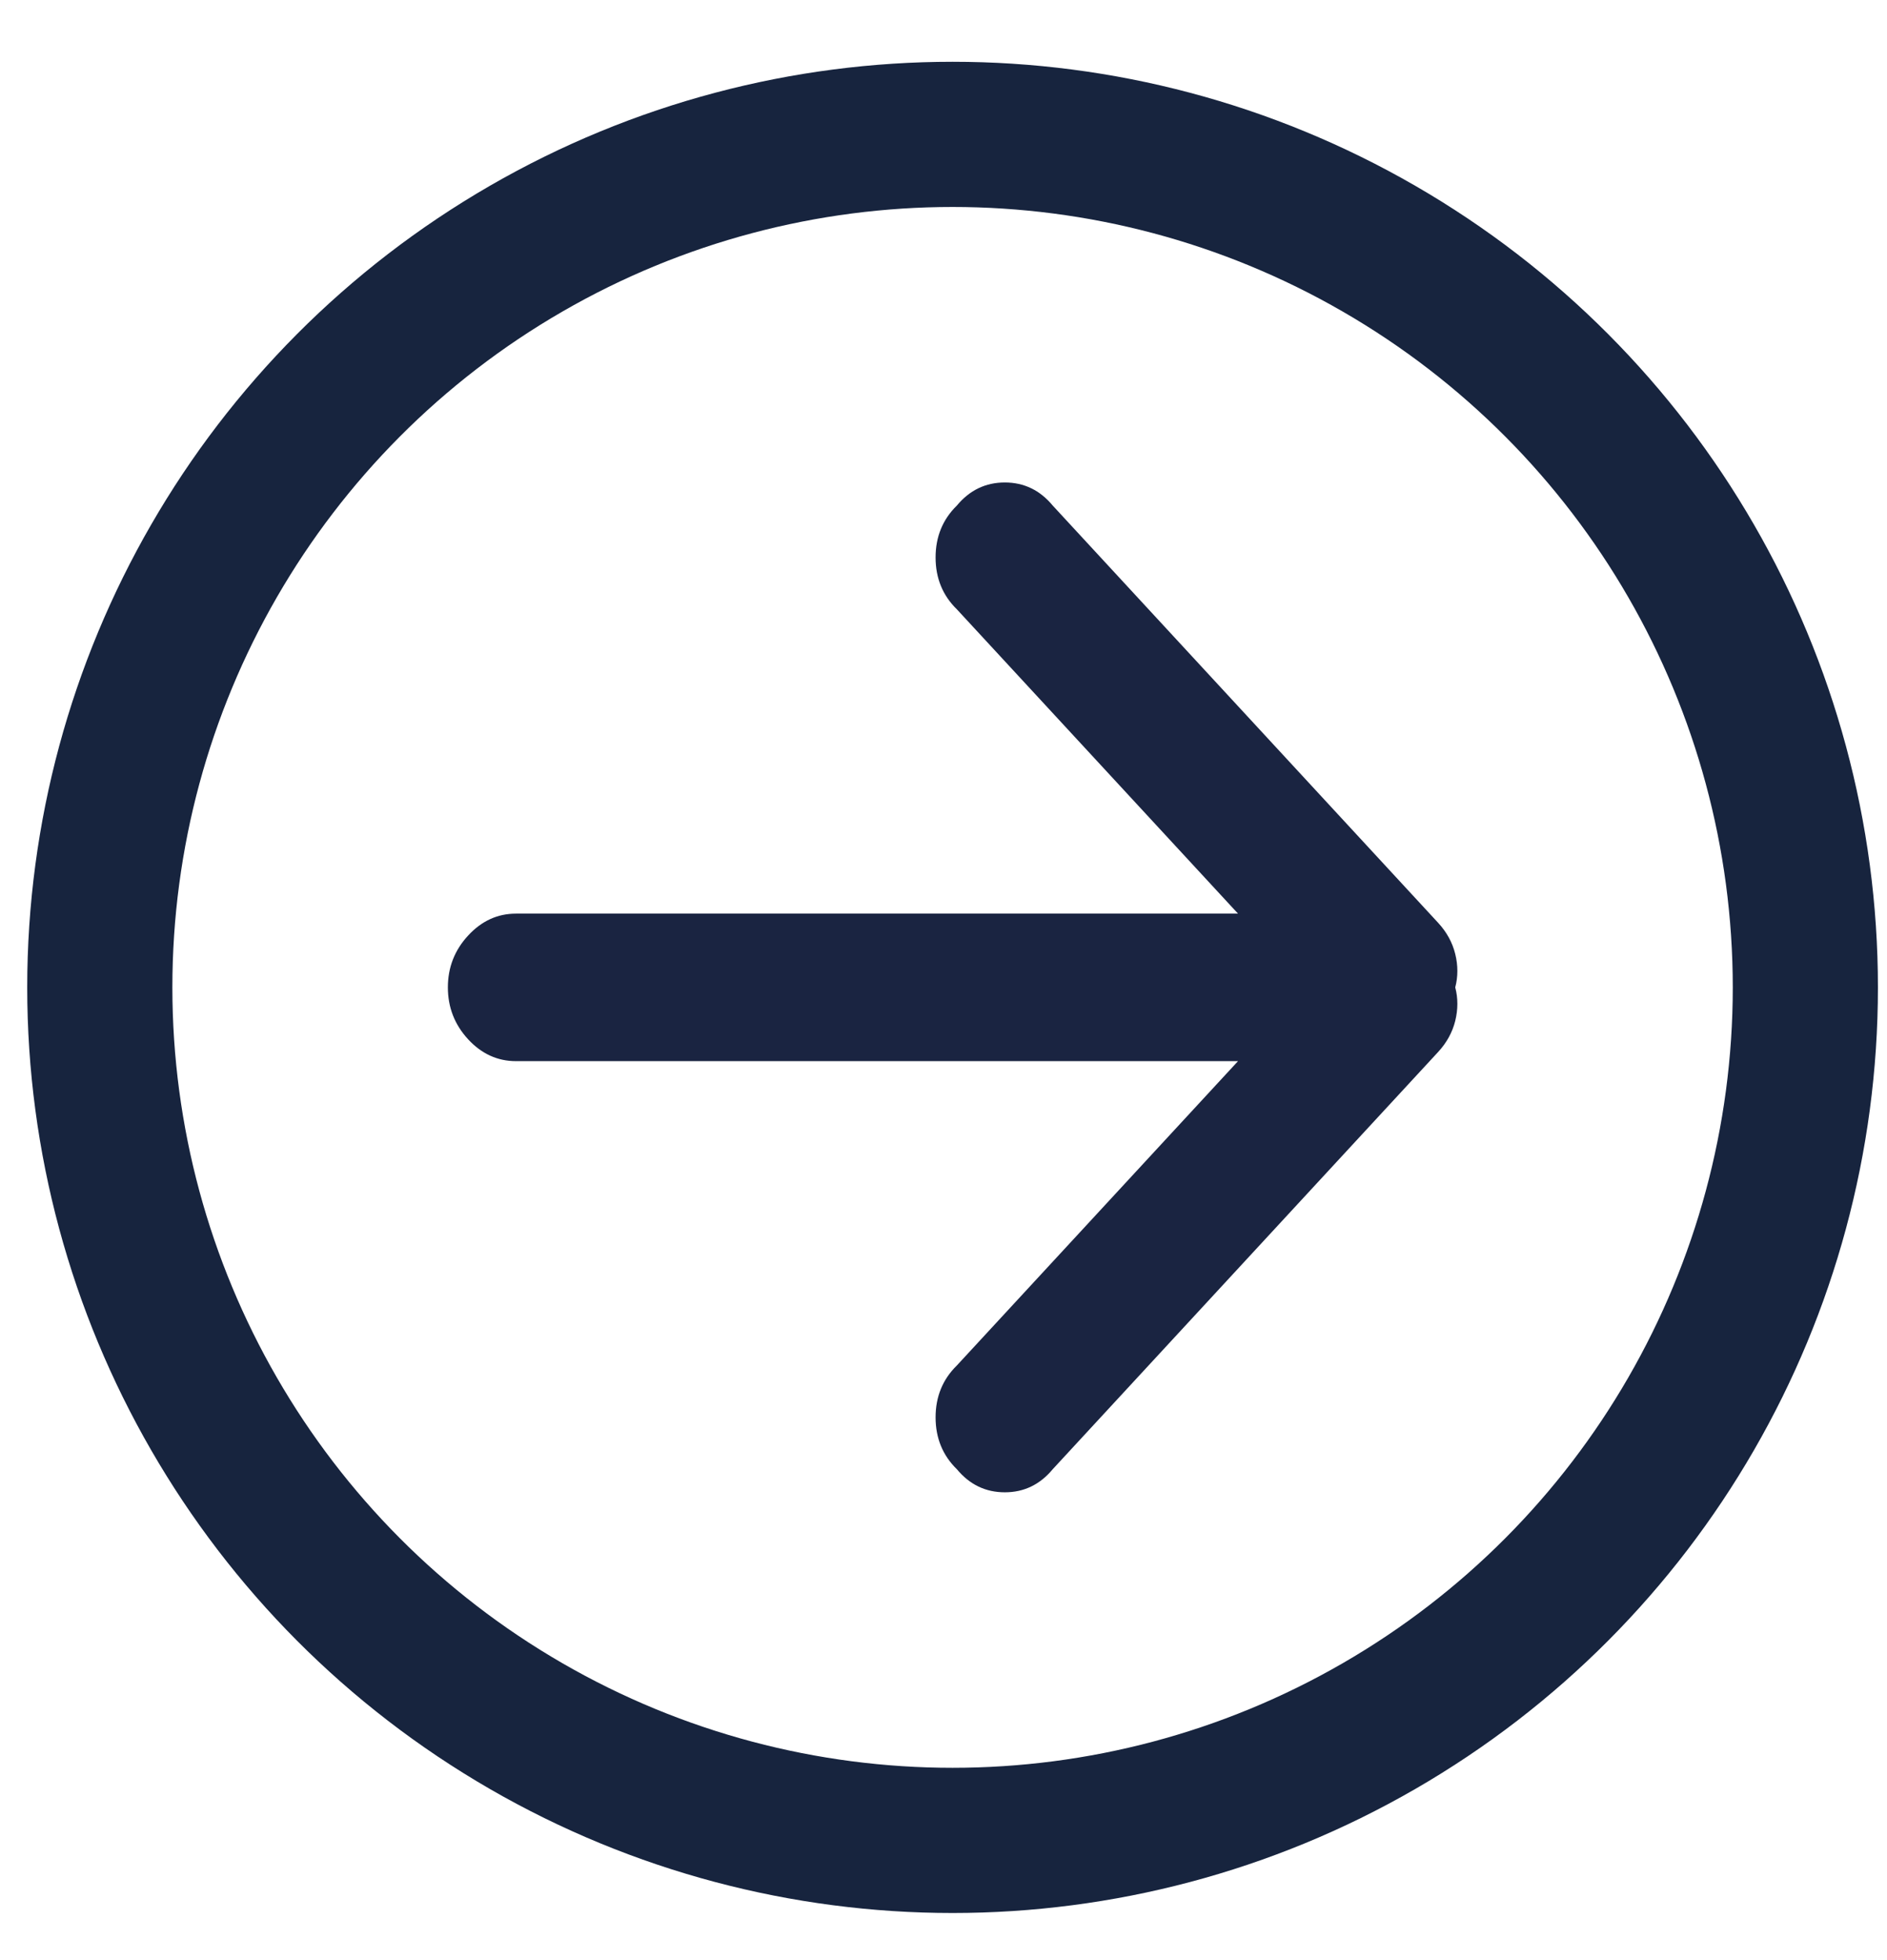 <svg width="26" height="27" viewBox="0 0 26 27" fill="none" xmlns="http://www.w3.org/2000/svg">
<circle cx="13.125" cy="13.601" r="11.75" stroke="#17243E" stroke-width="2"/>
<path d="M20.051 14.062C20.012 14.22 19.933 14.363 19.816 14.49L14.505 20.238C14.329 20.45 14.109 20.556 13.845 20.556C13.58 20.556 13.36 20.45 13.184 20.238C12.989 20.048 12.891 19.809 12.891 19.524C12.891 19.238 12.989 19 13.184 18.809L17.058 14.617L7.11 14.617C6.856 14.617 6.636 14.517 6.45 14.316C6.264 14.114 6.171 13.876 6.171 13.601C6.171 13.326 6.264 13.088 6.45 12.887C6.636 12.685 6.856 12.585 7.11 12.585L17.058 12.585L13.184 8.393C12.989 8.203 12.891 7.964 12.891 7.679C12.891 7.393 12.989 7.155 13.184 6.964C13.36 6.752 13.58 6.646 13.845 6.646C14.109 6.646 14.329 6.752 14.505 6.964L19.816 12.712C19.933 12.839 20.012 12.982 20.051 13.141C20.09 13.299 20.09 13.453 20.051 13.601C20.09 13.749 20.09 13.903 20.051 14.062Z" fill="#1A2441"/>
</svg>
